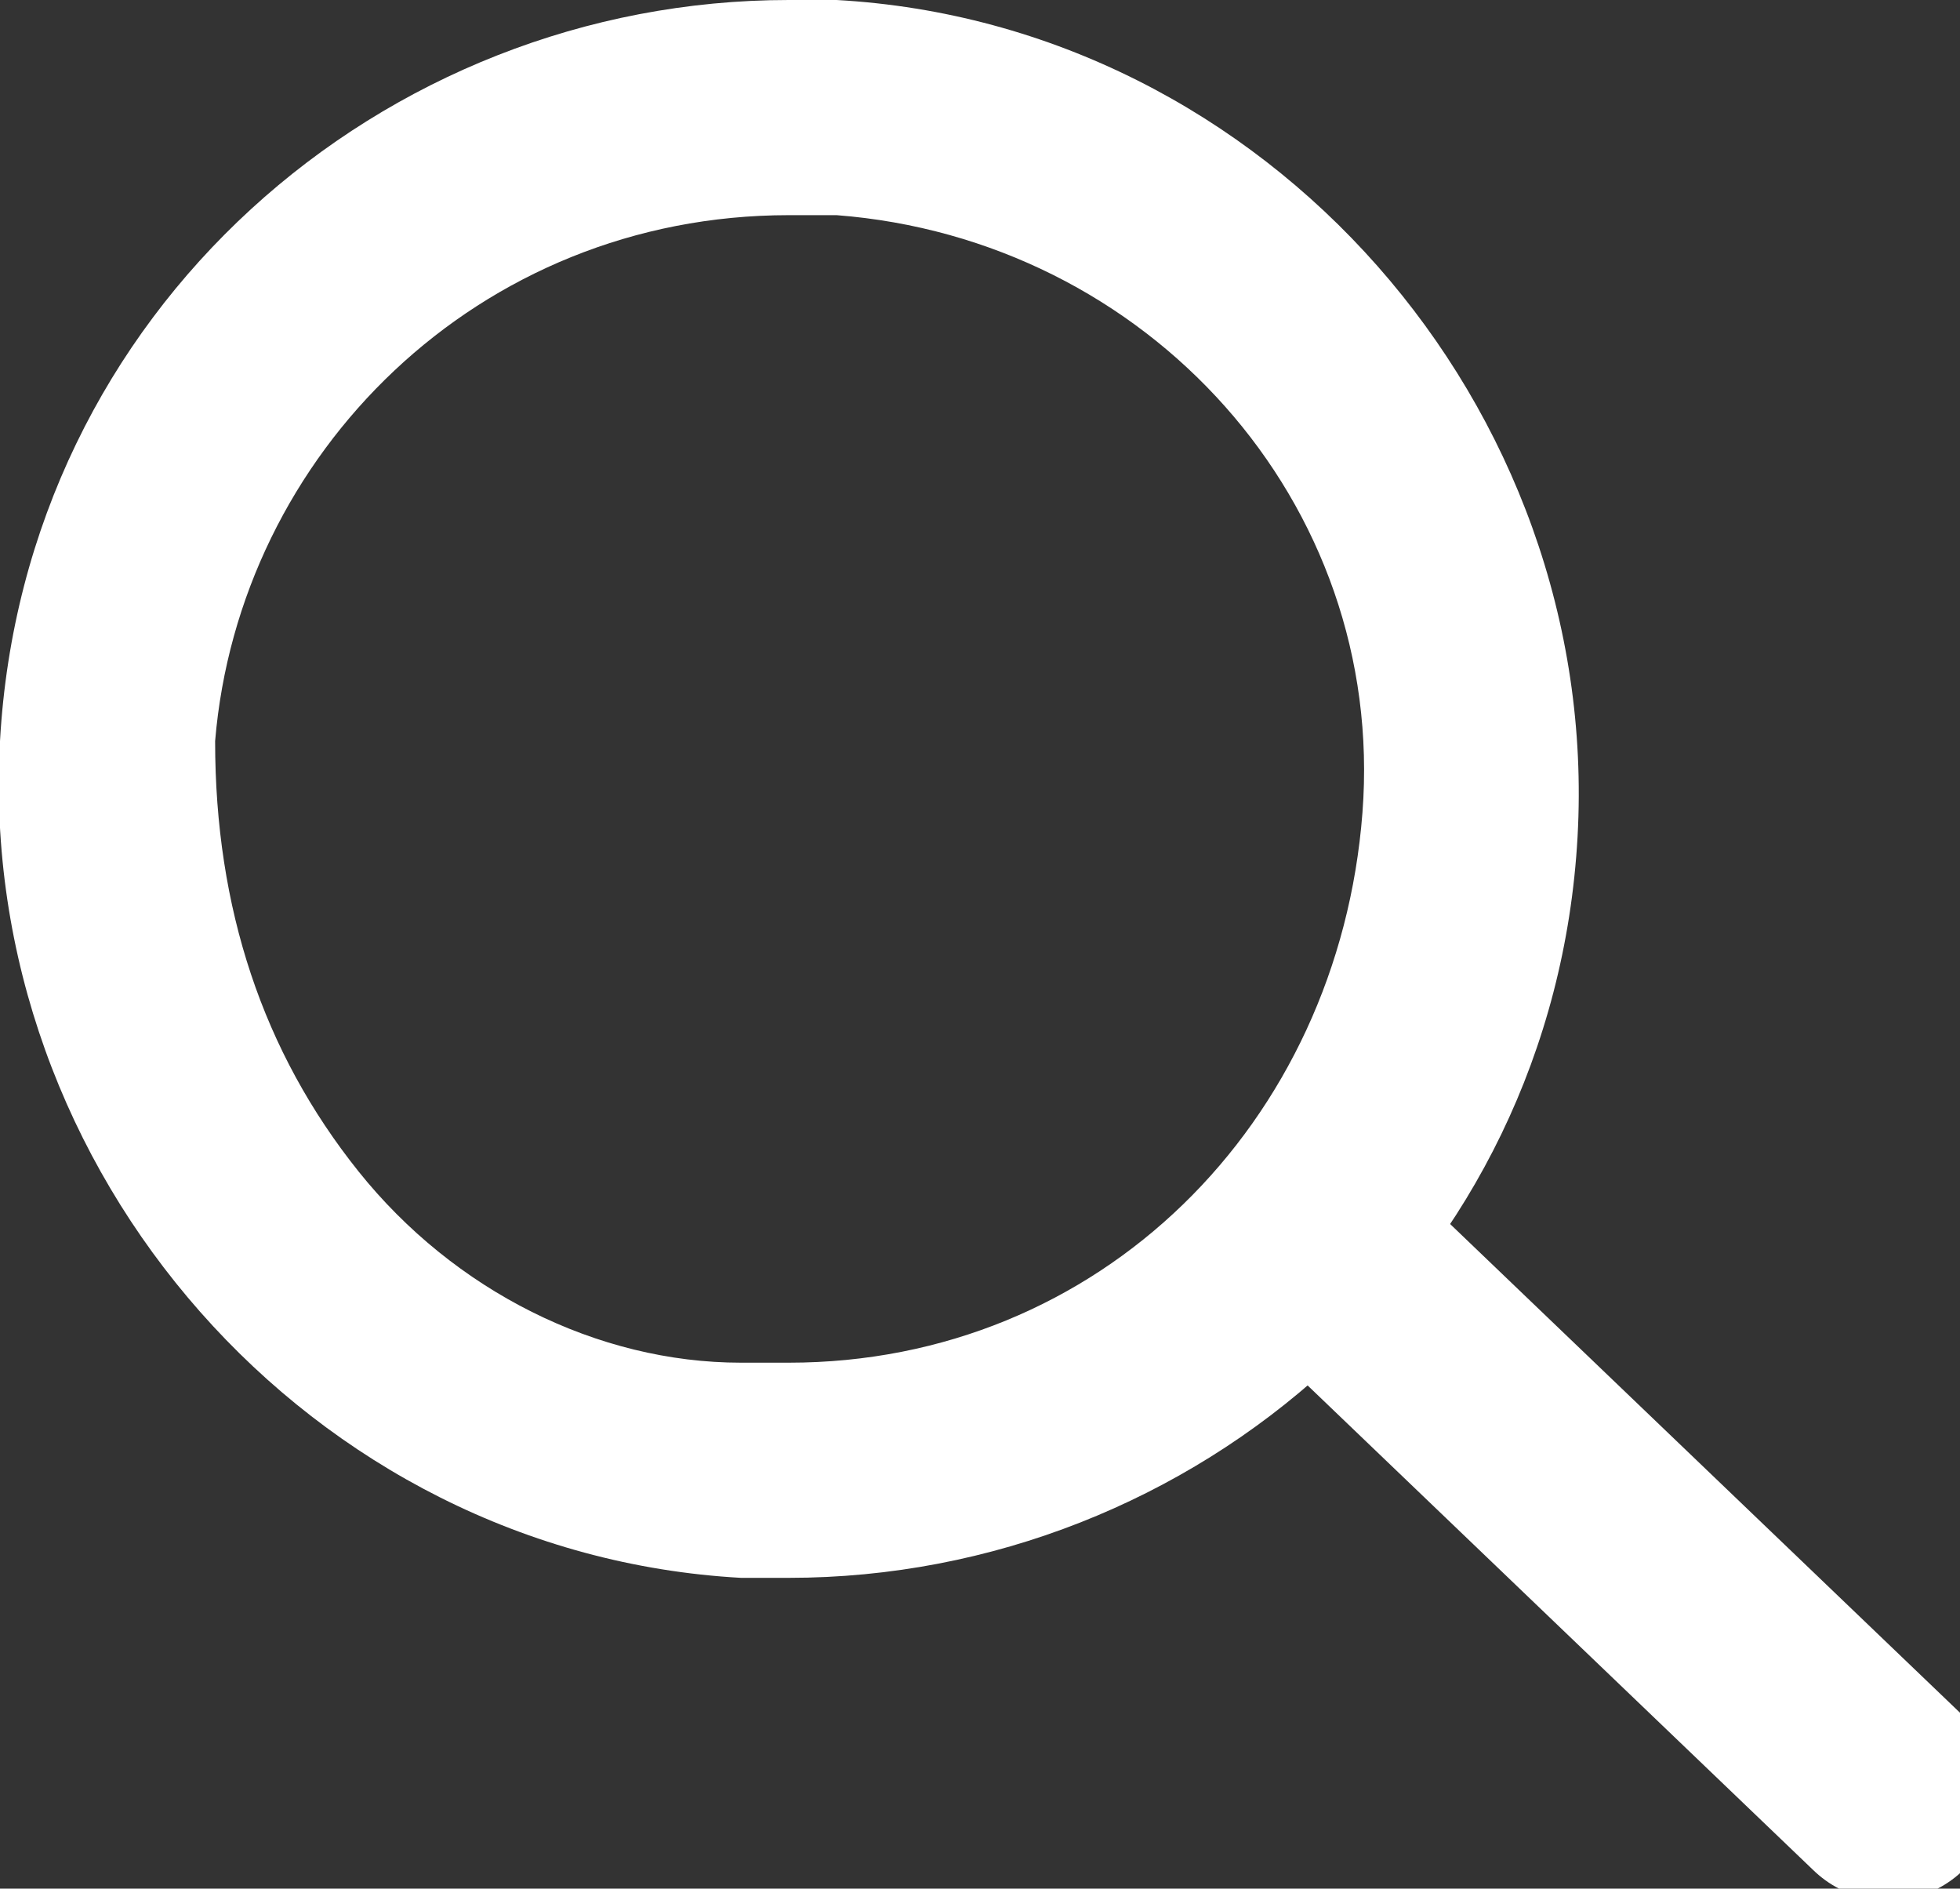 <?xml version="1.0" encoding="utf-8"?>
<!-- Generator: Adobe Illustrator 18.0.0, SVG Export Plug-In . SVG Version: 6.00 Build 0)  -->
<!DOCTYPE svg PUBLIC "-//W3C//DTD SVG 1.1//EN" "http://www.w3.org/Graphics/SVG/1.1/DTD/svg11.dtd">
<svg version="1.1" id="Layer_1" xmlns="http://www.w3.org/2000/svg" xmlns:xlink="http://www.w3.org/1999/xlink" x="0px" y="0px"
	 viewBox="0 0 8.2 7.9" enable-background="new 0 0 8.2 7.9" xml:space="preserve">
<rect x="0" y="0" width="8.2" height="7.9" fill="#333333" stroke="none"/>
<g>
	<g>
		<path fill="#FFFFFF" d="M3.3,0.9L3.3,0.9c0.1,0,0.1,0,0.2,0C4.8,1,5.8,2.1,5.7,3.4C5.6,4.7,4.6,5.7,3.3,5.7c-0.1,0-0.1,0-0.2,0
			c-0.6,0-1.2-0.3-1.6-0.8C1.1,4.4,0.9,3.8,0.9,3.1C1,1.9,2,0.9,3.3,0.9 M3.3,0C1.6,0,0.1,1.3,0,3.1c-0.1,1.8,1.3,3.4,3.1,3.5
			c0.1,0,0.1,0,0.2,0c1.7,0,3.2-1.3,3.3-3.1C6.7,1.7,5.3,0.1,3.5,0C3.4,0,3.4,0,3.3,0L3.3,0z"/>
	</g>
	
		<line fill="none" stroke="#FFFFFF" stroke-width="0.9" stroke-linecap="round" stroke-miterlimit="10" x1="5.5" y1="5.2" x2="7.9" y2="7.5"/>
</g>
</svg>
